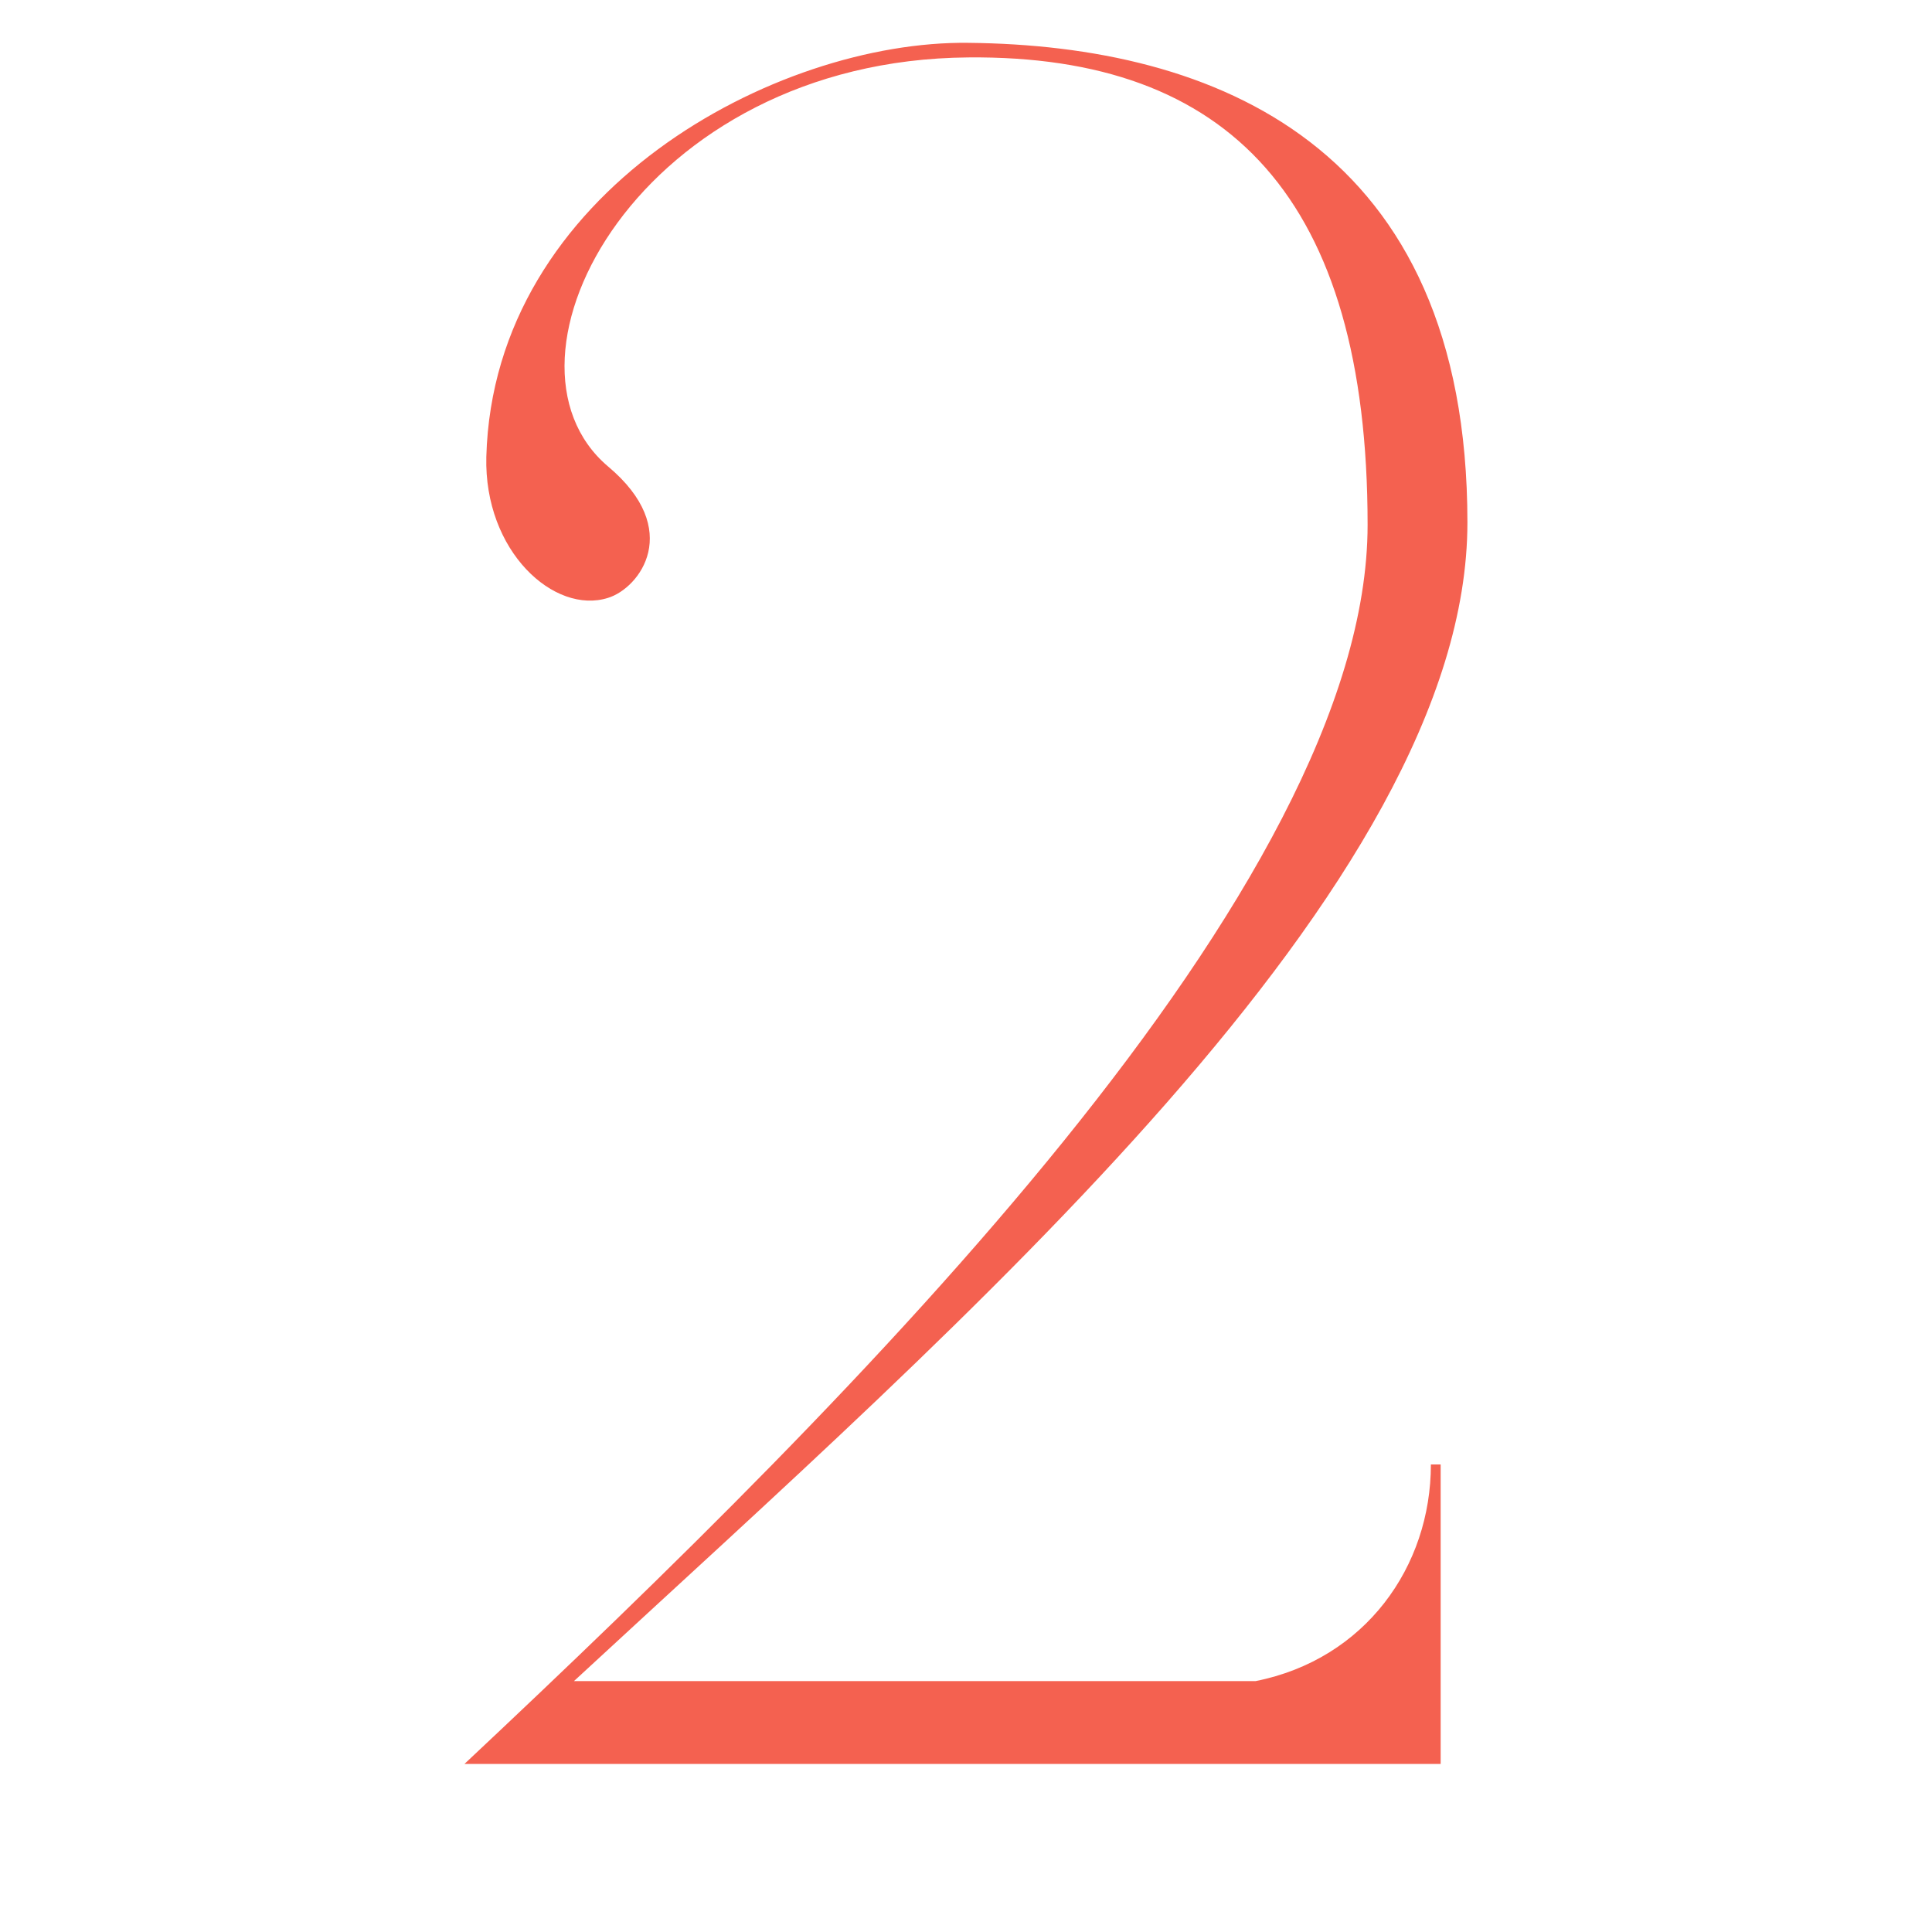 <svg xmlns="http://www.w3.org/2000/svg" xmlns:xlink="http://www.w3.org/1999/xlink" width="100" zoomAndPan="magnify" viewBox="0 0 75 75" height="100" preserveAspectRatio="xMidYMid meet" version="1.0"><defs><g/></defs><g fill="#f46150" fill-opacity="1"><g transform="translate(14.25, 68.475)"><g><path d="M 34.492 -3.215 L 8.031 -3.215 C 23.152 -17.199 42.715 -34.113 42.715 -48.195 C 42.715 -62.844 32.887 -66.719 23.34 -66.812 C 15.875 -66.906 4.914 -61.047 4.629 -50.746 C 4.535 -47.062 7.277 -44.605 9.355 -45.266 C 10.586 -45.645 12.285 -47.91 9.355 -50.367 C 4.441 -54.527 10.586 -66.148 23.34 -66.246 C 33.453 -66.34 38.84 -60.762 38.84 -48.102 C 38.84 -34.113 19.09 -14.363 3.781 0 L 41.676 0 L 41.676 -11.625 L 41.297 -11.625 C 41.297 -7.656 38.746 -4.062 34.492 -3.215 Z M 34.492 -3.215 "/></g></g></g></svg>